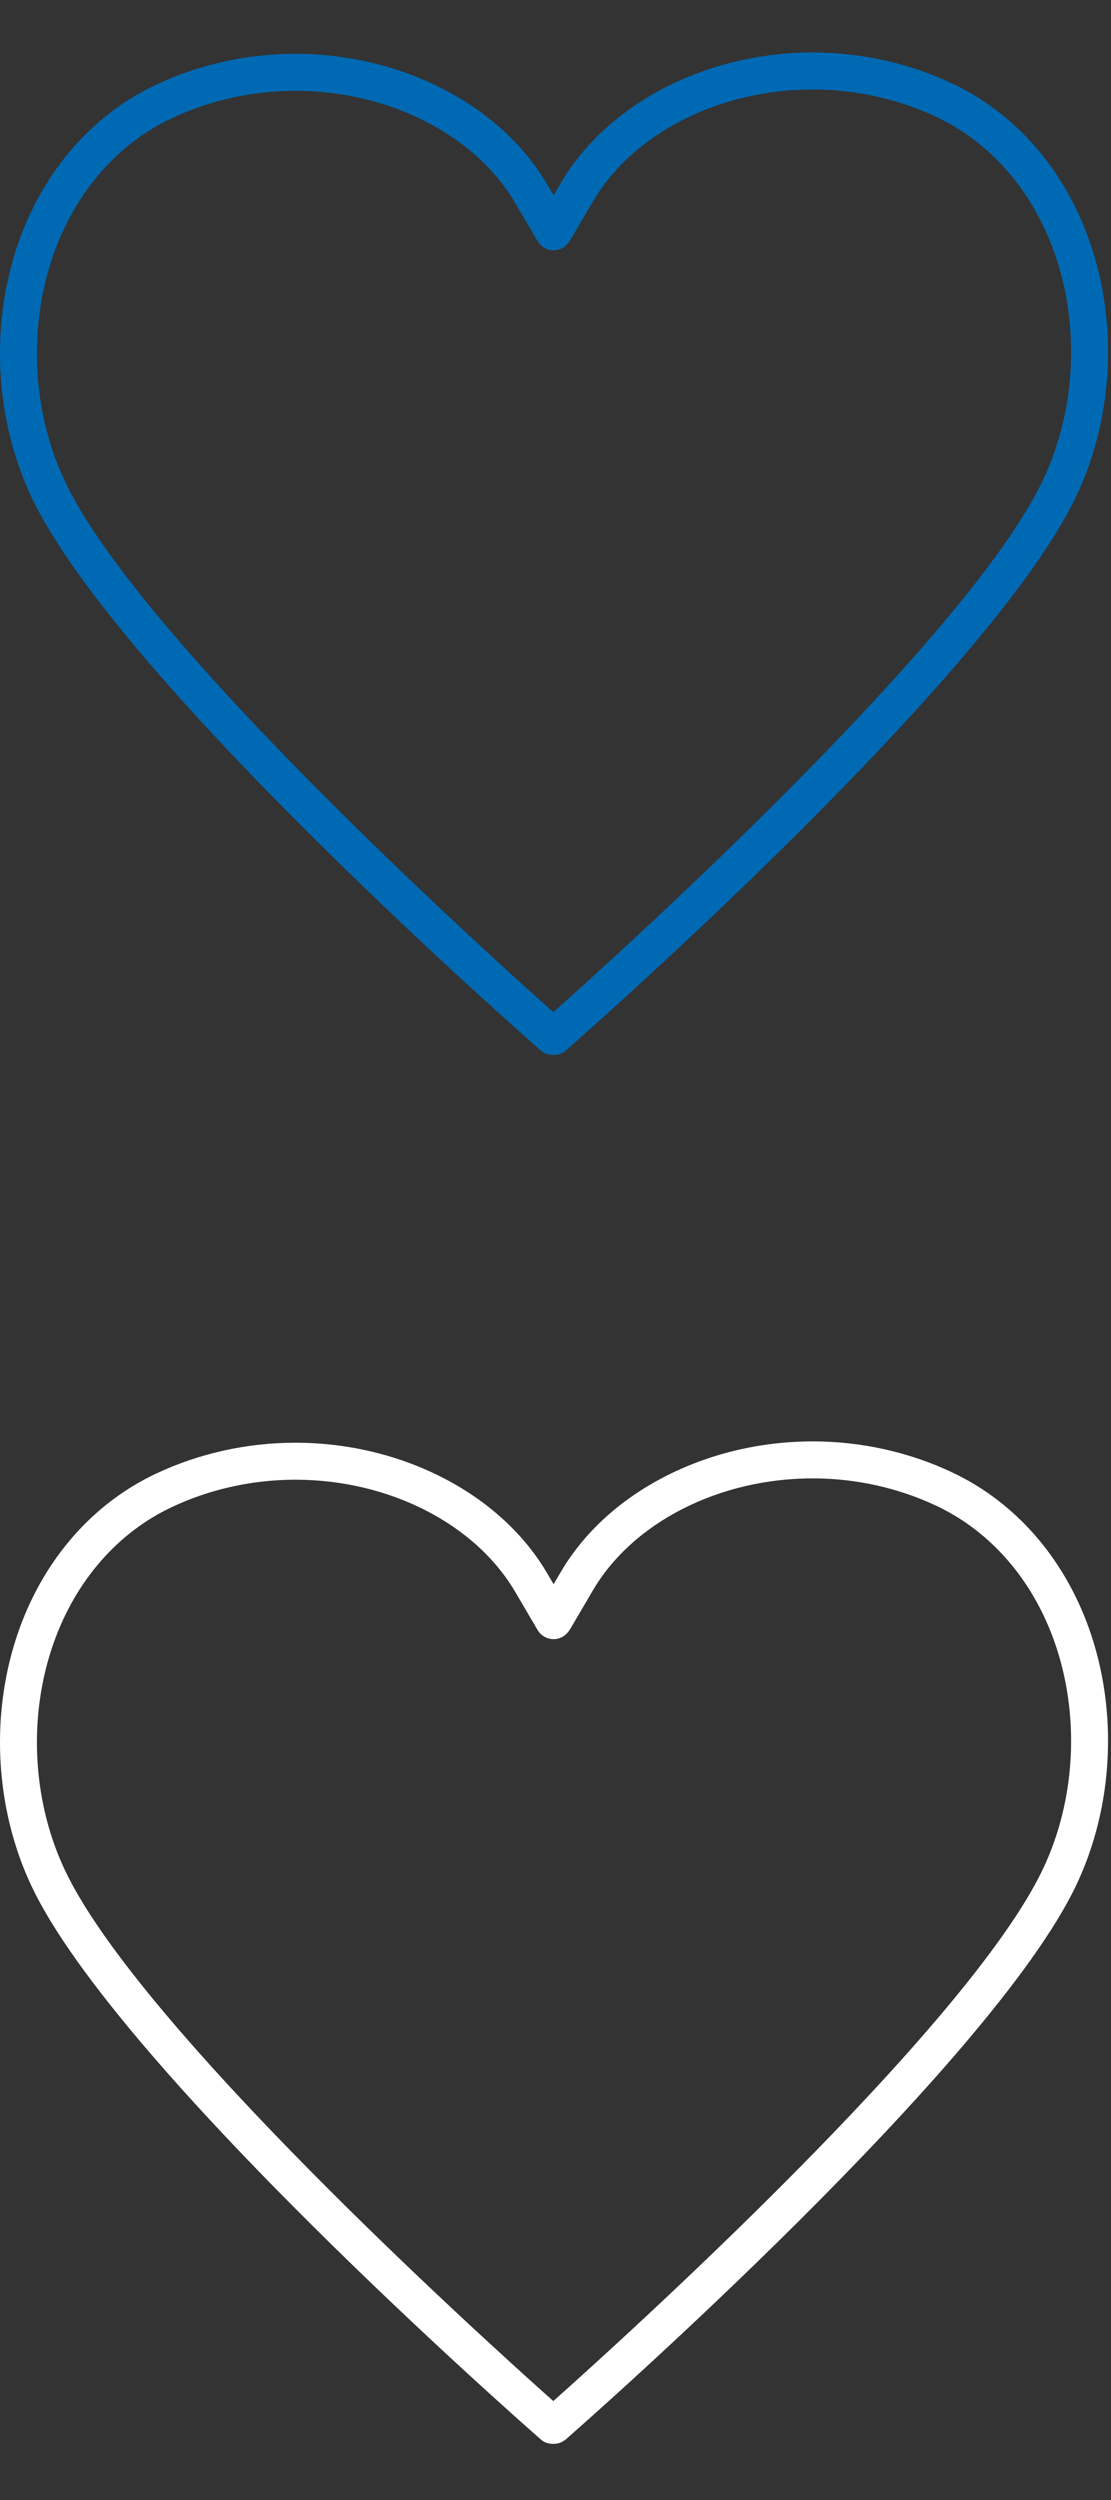 <svg width="60" height="135" viewBox="0 0 60 135" fill="none" xmlns="http://www.w3.org/2000/svg">
<rect x="0" y="0" width="60" height="135" fill="#333333" stroke="none"/>
<path d="M15.945 4.904C13.635 4.904 11.329 5.416 9.277 6.384C6.37 7.753 4.113 10.332 2.922 13.649C1.502 17.602 1.722 22.218 3.509 25.997C7.531 34.496 26.1 51.291 29.881 54.658C33.461 51.471 52.279 34.482 56.33 25.915C58.117 22.145 58.337 17.534 56.921 13.584C55.731 10.264 53.475 7.682 50.568 6.313C48.513 5.343 46.207 4.832 43.895 4.832C38.816 4.832 34.145 7.222 31.995 10.921L30.813 12.937C30.801 12.959 30.73 13.061 30.716 13.082C30.521 13.363 30.194 13.527 29.857 13.513C29.517 13.5 29.206 13.314 29.033 13.02L27.85 11.005C25.698 7.297 21.027 4.904 15.945 4.904ZM29.882 56.968C29.648 56.968 29.41 56.907 29.237 56.756C28.304 55.94 6.341 36.651 1.703 26.851C-0.305 22.603 -0.553 17.415 1.041 12.974C2.412 9.154 5.035 6.172 8.426 4.577C10.742 3.484 13.342 2.907 15.945 2.907C21.726 2.907 27.075 5.69 29.574 9.997L29.897 10.547L30.271 9.913C32.769 5.615 38.119 2.834 43.895 2.834C46.5 2.834 49.102 3.412 51.419 4.507C54.809 6.102 57.431 9.087 58.802 12.909C60.393 17.349 60.144 22.53 58.136 26.77C53.54 36.487 31.923 55.528 30.638 56.655C30.472 56.818 30.247 56.938 30.024 56.961C29.977 56.966 29.93 56.968 29.882 56.968Z" fill="#0069B4"/>
<path d="M15.945 79.904C13.635 79.904 11.329 80.416 9.277 81.384C6.37 82.753 4.113 85.332 2.922 88.649C1.502 92.602 1.722 97.218 3.509 100.997C7.531 109.496 26.1 126.291 29.881 129.658C33.461 126.471 52.279 109.482 56.33 100.915C58.117 97.144 58.337 92.534 56.921 88.584C55.731 85.264 53.475 82.682 50.568 81.313C48.513 80.343 46.207 79.832 43.895 79.832C38.816 79.832 34.145 82.222 31.995 85.921L30.813 87.937C30.801 87.959 30.73 88.061 30.716 88.082C30.521 88.363 30.194 88.527 29.857 88.513C29.517 88.5 29.206 88.314 29.033 88.019L27.85 86.005C25.698 82.297 21.027 79.904 15.945 79.904ZM29.882 131.968C29.648 131.968 29.41 131.907 29.237 131.756C28.304 130.94 6.341 111.651 1.703 101.851C-0.305 97.603 -0.553 92.415 1.041 87.974C2.412 84.154 5.035 81.172 8.426 79.577C10.742 78.484 13.342 77.907 15.945 77.907C21.726 77.907 27.075 80.69 29.574 84.997L29.897 85.547L30.271 84.913C32.769 80.615 38.119 77.835 43.895 77.835C46.5 77.835 49.102 78.412 51.419 79.507C54.809 81.102 57.431 84.087 58.802 87.909C60.393 92.349 60.144 97.53 58.136 101.77C53.54 111.487 31.923 130.528 30.638 131.655C30.472 131.818 30.247 131.938 30.024 131.961C29.977 131.966 29.93 131.968 29.882 131.968Z" fill="white"/>
</svg>
